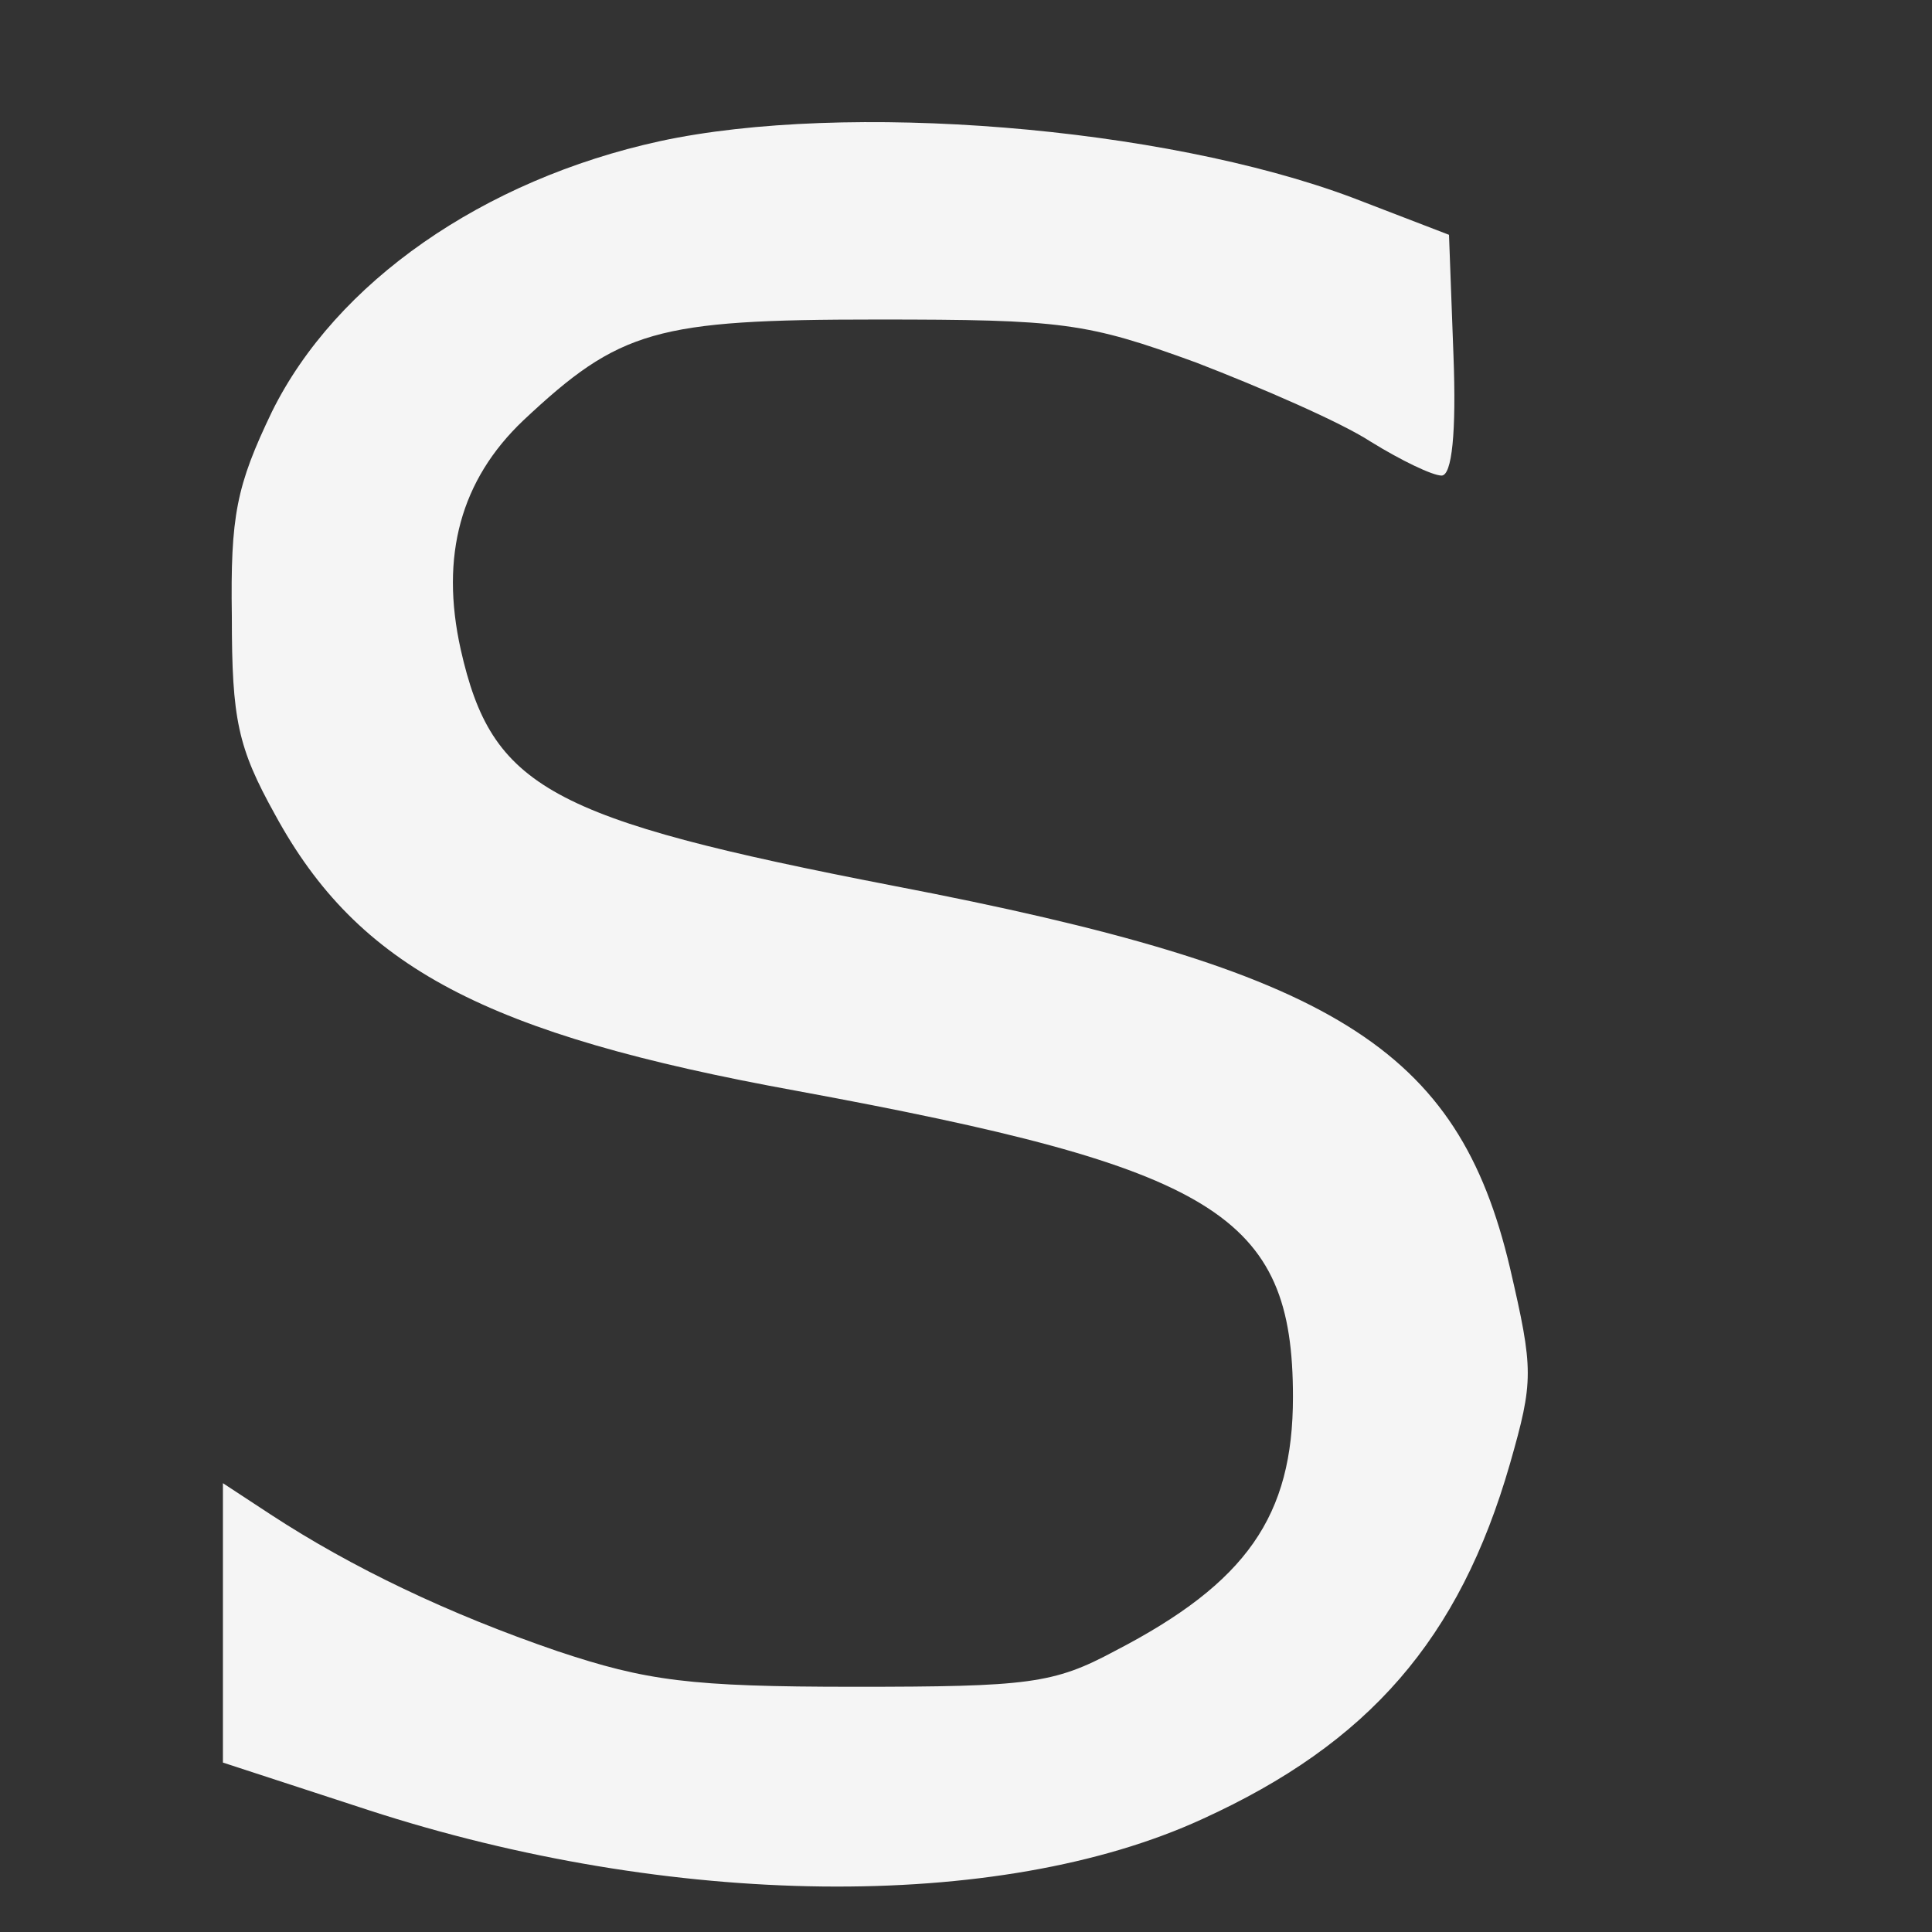 <svg version="1.0" xmlns="http://www.w3.org/2000/svg" x="0px" y="0px" viewBox="0 0 130 130" preserveAspectRatio="xMidYMid meet">
<rect x="0" y="0" width="130" height="130" fill="#333333" stroke="none"/>
<g transform="translate(0,130) scale(0.1,-0.1)" stroke="none">
<path fill="whitesmoke" d="M444 1205 c-119 -26 -218 -95 -261 -182 -24 -50 -28 -70 -27 -138 0
-69 4 -88 29 -133 56 -103 142 -148 351 -186 282 -52 334 -83 334 -206 0 -80
-31 -125 -120 -171 -41 -22 -58 -24 -175 -24 -111 0 -140 4 -200 24 -73 25
-138 56 -193 92 l-32 21 0 -94 0 -94 98 -32 c203 -66 424 -69 561 -6 112 51
173 121 207 239 16 56 16 63 0 132 -35 148 -118 200 -415 257 -232 45 -270 66
-291 159 -14 63 0 114 42 154 65 61 89 68 238 68 125 0 141 -2 215 -29 44 -17
97 -40 117 -53 21 -13 42 -23 48 -23 7 0 10 29 8 81 l-3 81 -65 25 c-128 48
-341 65 -466 38z"></path>
</g>
</svg>